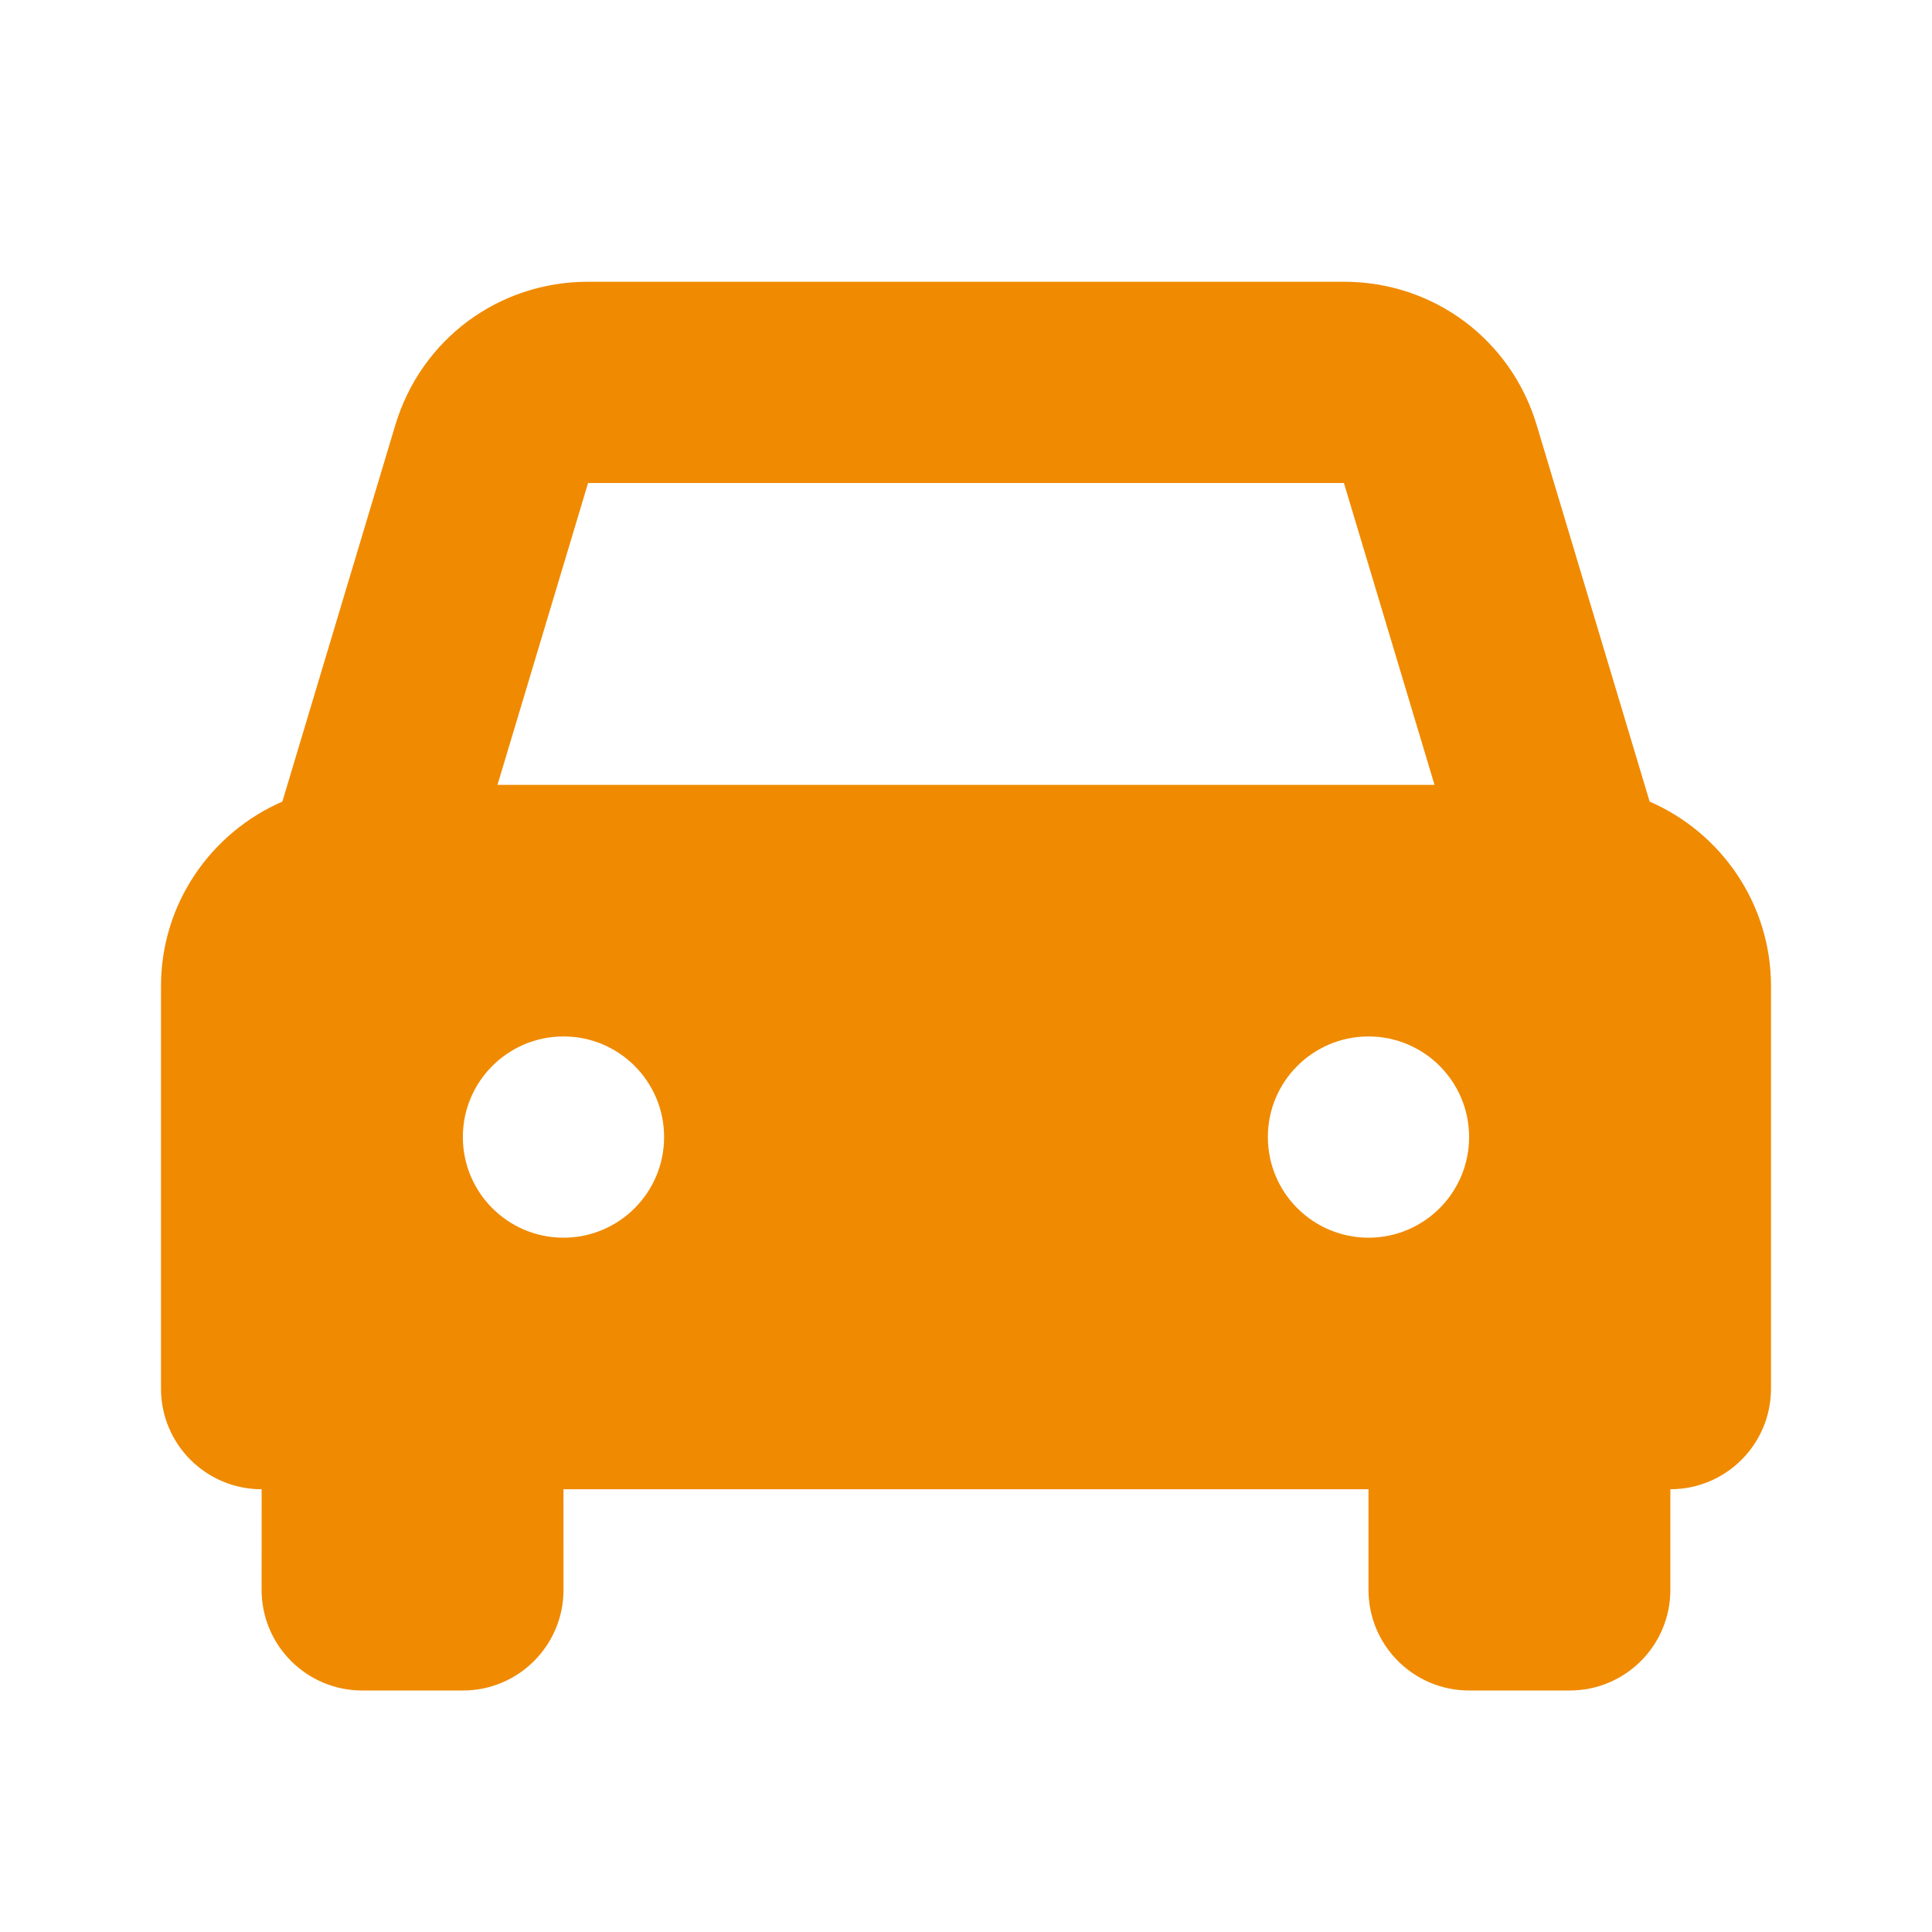 <?xml version="1.0" encoding="UTF-8"?>
<svg width="54px" height="54px" viewBox="0 0 54 54" version="1.1" xmlns="http://www.w3.org/2000/svg" xmlns:xlink="http://www.w3.org/1999/xlink">
    <title>Parkeergelegenheid</title>
    <g id="Parkeergelegenheid" stroke="none" stroke-width="1" fill="none" fill-rule="evenodd">
        <rect fill="#FFFFFF" x="0" y="0" width="54" height="54"></rect>
        <rect id="Rectangle-Copy-6" fill="#FFFFFF" x="0" y="0" width="54" height="54"></rect>
        <g transform="translate(4.5, 7.875)" fill="#F08A00" fill-rule="nonzero" id="Shape">
            <path d="M41.608,14.53 L38.452,4.01 C37.733,1.611 35.567,3.5971226e-14 33.063,3.5971226e-14 L11.937,3.5971226e-14 C9.433,3.5971226e-14 7.267,1.611 6.548,4.01 L3.392,14.53 C1.399,15.396 -2.81250001e-05,17.379 -2.81250001e-05,19.688 L-2.81250001e-05,30.938 C-2.81250001e-05,32.491 1.259,33.75 2.812,33.75 L2.813,33.75 L2.812,36.562 C2.812,38.116 4.072,39.375 5.625,39.375 L8.438,39.375 C9.991,39.375 11.25,38.116 11.25,36.562 L11.249,33.75 L33.75,33.75 L33.75,36.562 C33.75,38.116 35.009,39.375 36.562,39.375 L39.375,39.375 C40.928,39.375 42.187,38.116 42.187,36.562 L42.187,33.75 L42.186,33.75 L42.187,33.75 C43.741,33.75 45,32.491 45,30.937 L45,19.687 C45,17.379 43.601,15.396 41.608,14.53 L41.608,14.53 Z M11.937,5.625 L33.063,5.625 L35.595,14.062 L9.405,14.062 L11.937,5.625 L11.937,5.625 Z M11.25,26.719 C9.697,26.719 8.437,25.459 8.437,23.906 C8.437,22.353 9.697,21.094 11.25,21.094 C12.803,21.094 14.062,22.353 14.062,23.906 C14.062,25.459 12.803,26.719 11.25,26.719 Z M33.75,26.719 C32.197,26.719 30.937,25.459 30.937,23.906 C30.937,22.353 32.197,21.094 33.75,21.094 C35.303,21.094 36.562,22.353 36.562,23.906 C36.562,25.459 35.303,26.719 33.75,26.719 Z"></path>
        </g>
    </g>
</svg>